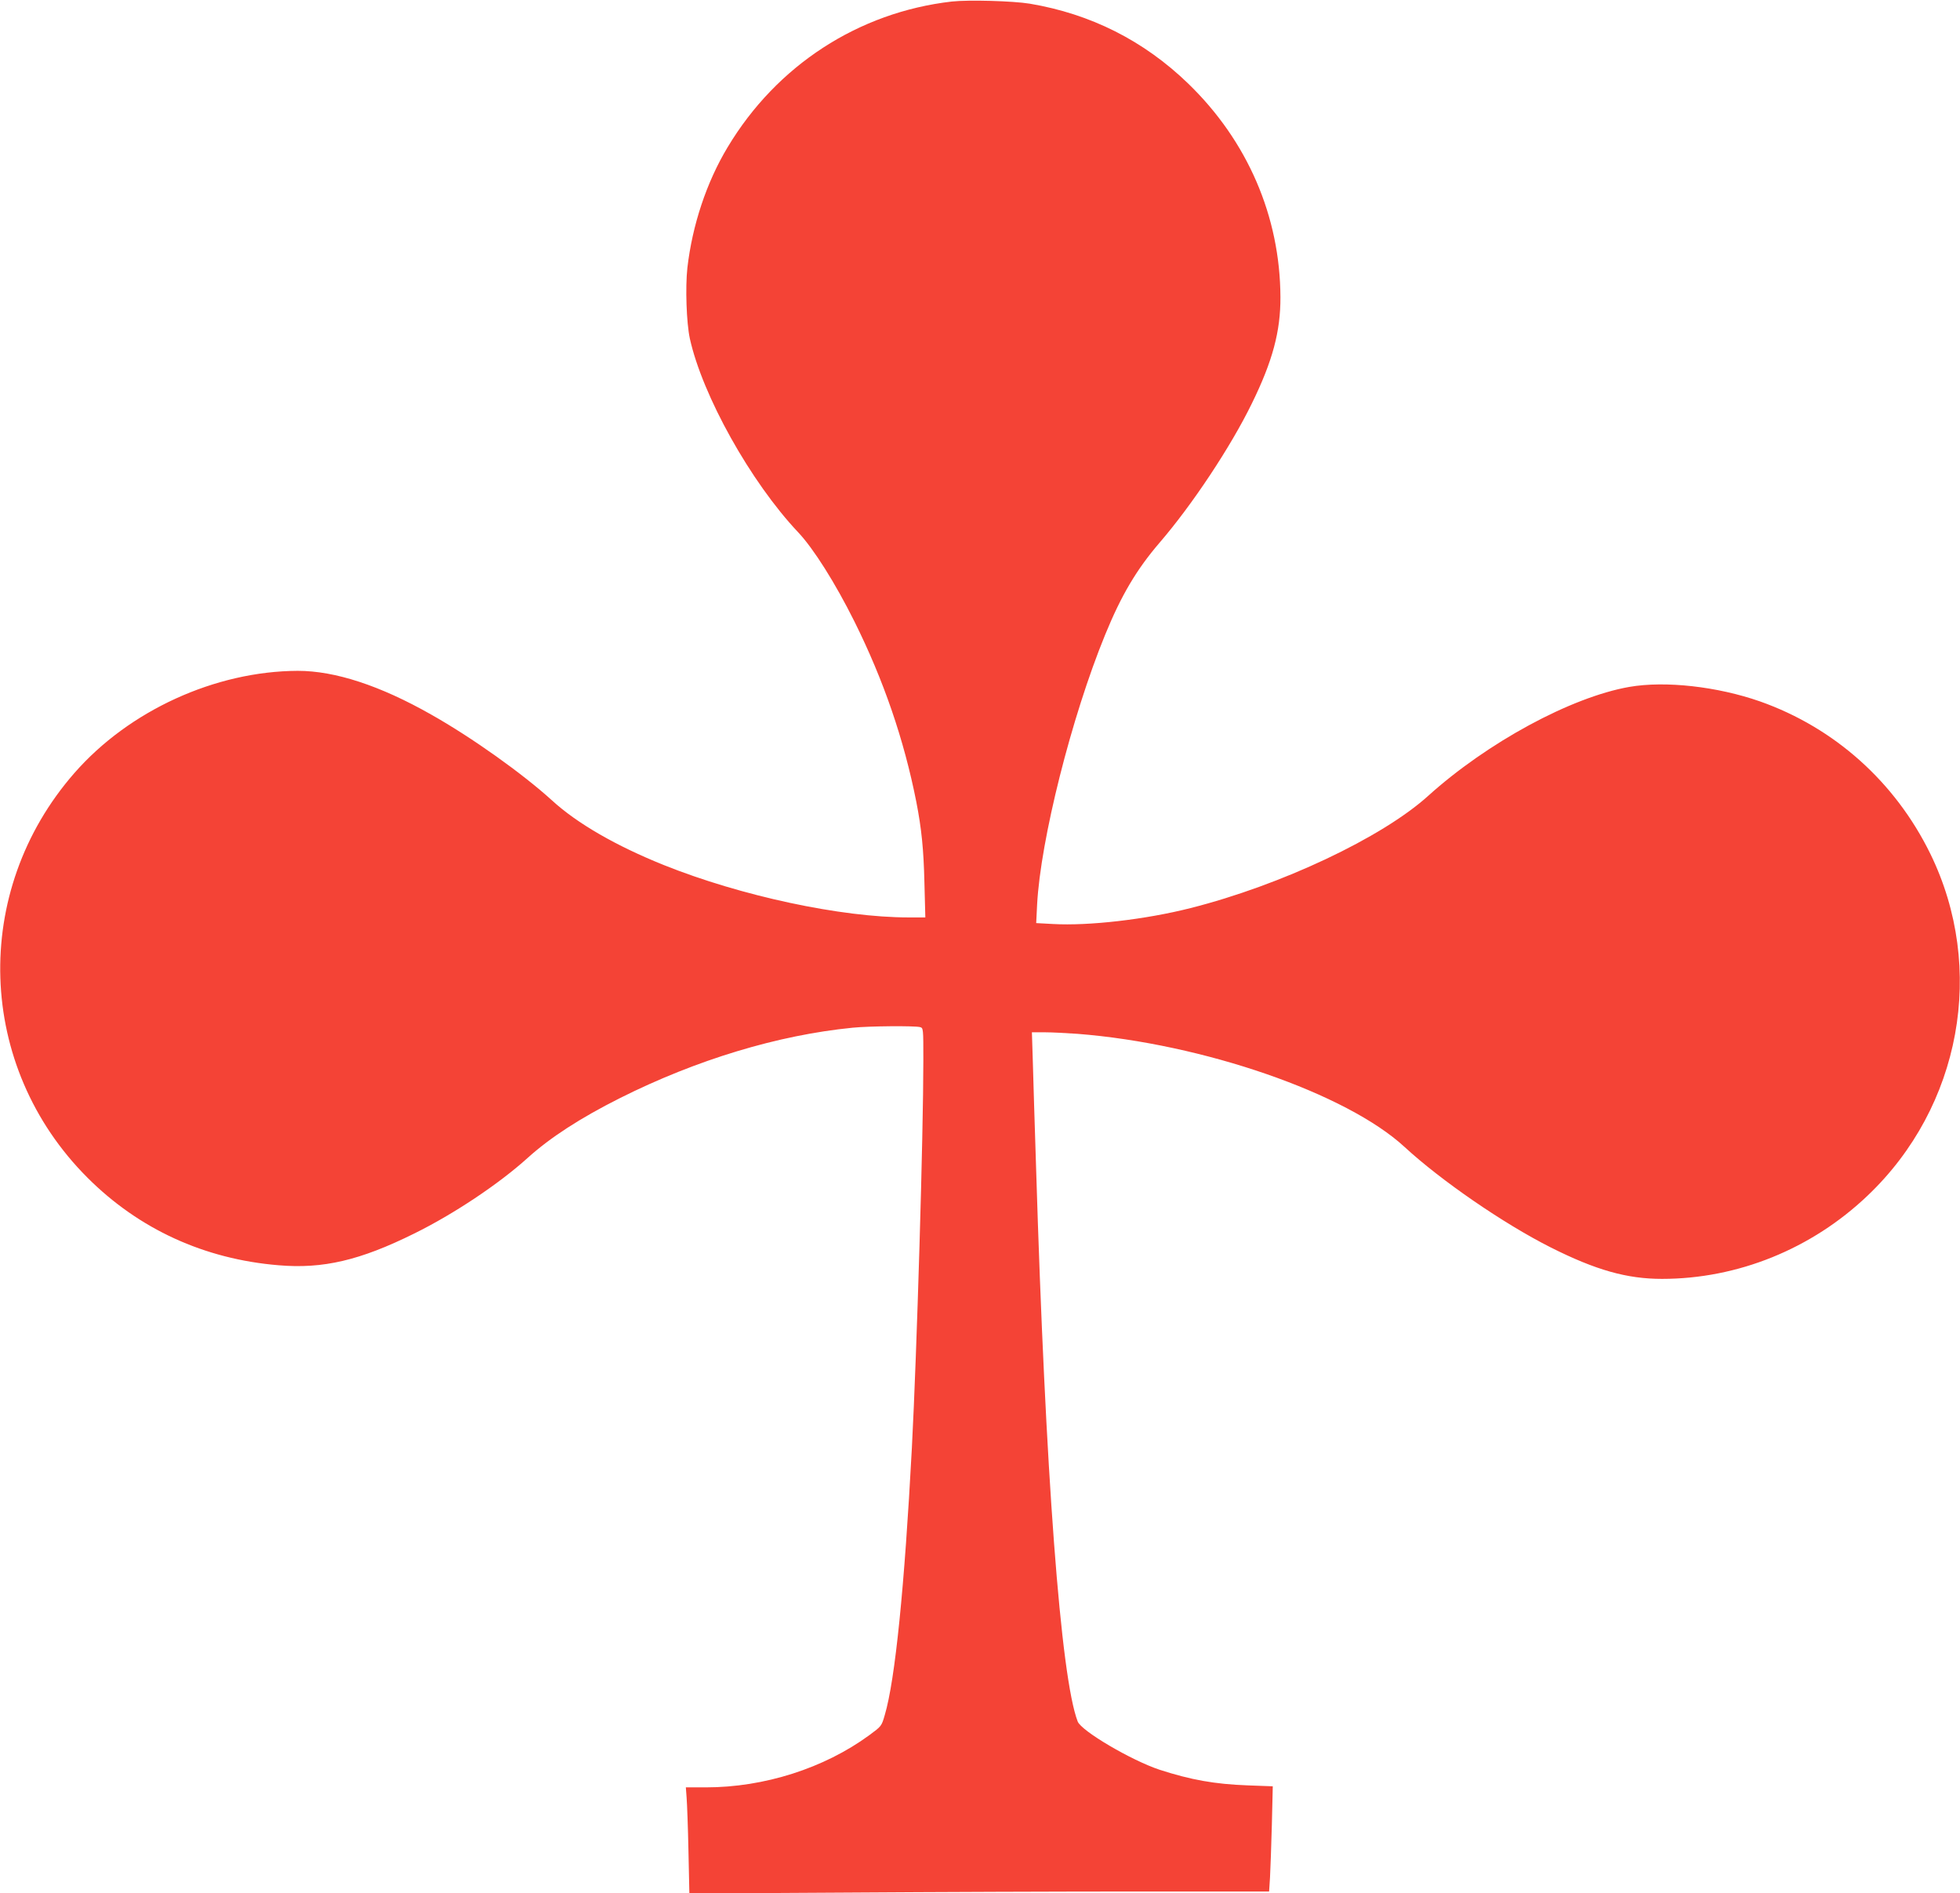 <?xml version="1.0" standalone="no"?>
<!DOCTYPE svg PUBLIC "-//W3C//DTD SVG 20010904//EN"
 "http://www.w3.org/TR/2001/REC-SVG-20010904/DTD/svg10.dtd">
<svg version="1.0" xmlns="http://www.w3.org/2000/svg"
 width="1280pt" height="1236pt" viewBox="0 0 1280 1236"
 preserveAspectRatio="xMidYMid meet">
<g transform="translate(0,1236) scale(0.1,-0.1)"
fill="#f44336" stroke="none">
<path d="M6216 12350 c-610 -70 -1144 -417 -1464 -951 -138 -229 -231 -510
-263 -788 -14 -128 -6 -359 16 -461 82 -372 397 -937 708 -1266 100 -106 242
-331 367 -582 191 -384 324 -772 404 -1177 34 -174 48 -310 53 -527 l6 -228
-109 0 c-441 0 -1095 140 -1599 342 -311 125 -565 271 -729 421 -191 174 -523
411 -791 562 -333 189 -627 285 -870 285 -539 -2 -1102 -259 -1459 -667 -677
-774 -641 -1916 85 -2642 336 -336 763 -532 1248 -572 290 -25 533 32 886 207
258 127 553 324 740 493 147 133 344 261 605 392 499 250 1031 411 1519 459
112 11 402 13 439 4 22 -6 22 -7 22 -218 0 -479 -42 -1901 -75 -2531 -48 -906
-109 -1514 -177 -1743 -21 -73 -22 -73 -102 -132 -294 -215 -685 -340 -1067
-340 l-130 0 5 -67 c3 -38 9 -194 12 -347 l6 -279 1027 6 c564 4 1416 7 1892
7 l867 0 6 92 c3 51 8 206 12 344 l6 251 -163 6 c-217 8 -372 36 -576 102
-184 61 -511 253 -535 315 -111 288 -211 1619 -272 3625 -9 270 -18 577 -21
683 l-6 192 84 0 c46 0 142 -5 213 -10 819 -64 1758 -389 2137 -739 240 -221
646 -500 953 -655 296 -149 499 -206 728 -206 494 0 977 195 1343 544 610 580
775 1484 409 2232 -230 469 -625 822 -1111 994 -280 98 -620 136 -855 95 -381
-67 -927 -363 -1314 -712 -301 -272 -961 -583 -1551 -732 -296 -75 -665 -117
-898 -104 l-110 6 6 121 c22 420 224 1224 444 1761 106 259 205 426 356 602
212 246 464 625 602 908 136 277 188 472 187 695 -2 527 -215 1020 -603 1395
-290 280 -636 454 -1034 521 -110 18 -401 26 -509 14z"/>
</g>
</svg>
